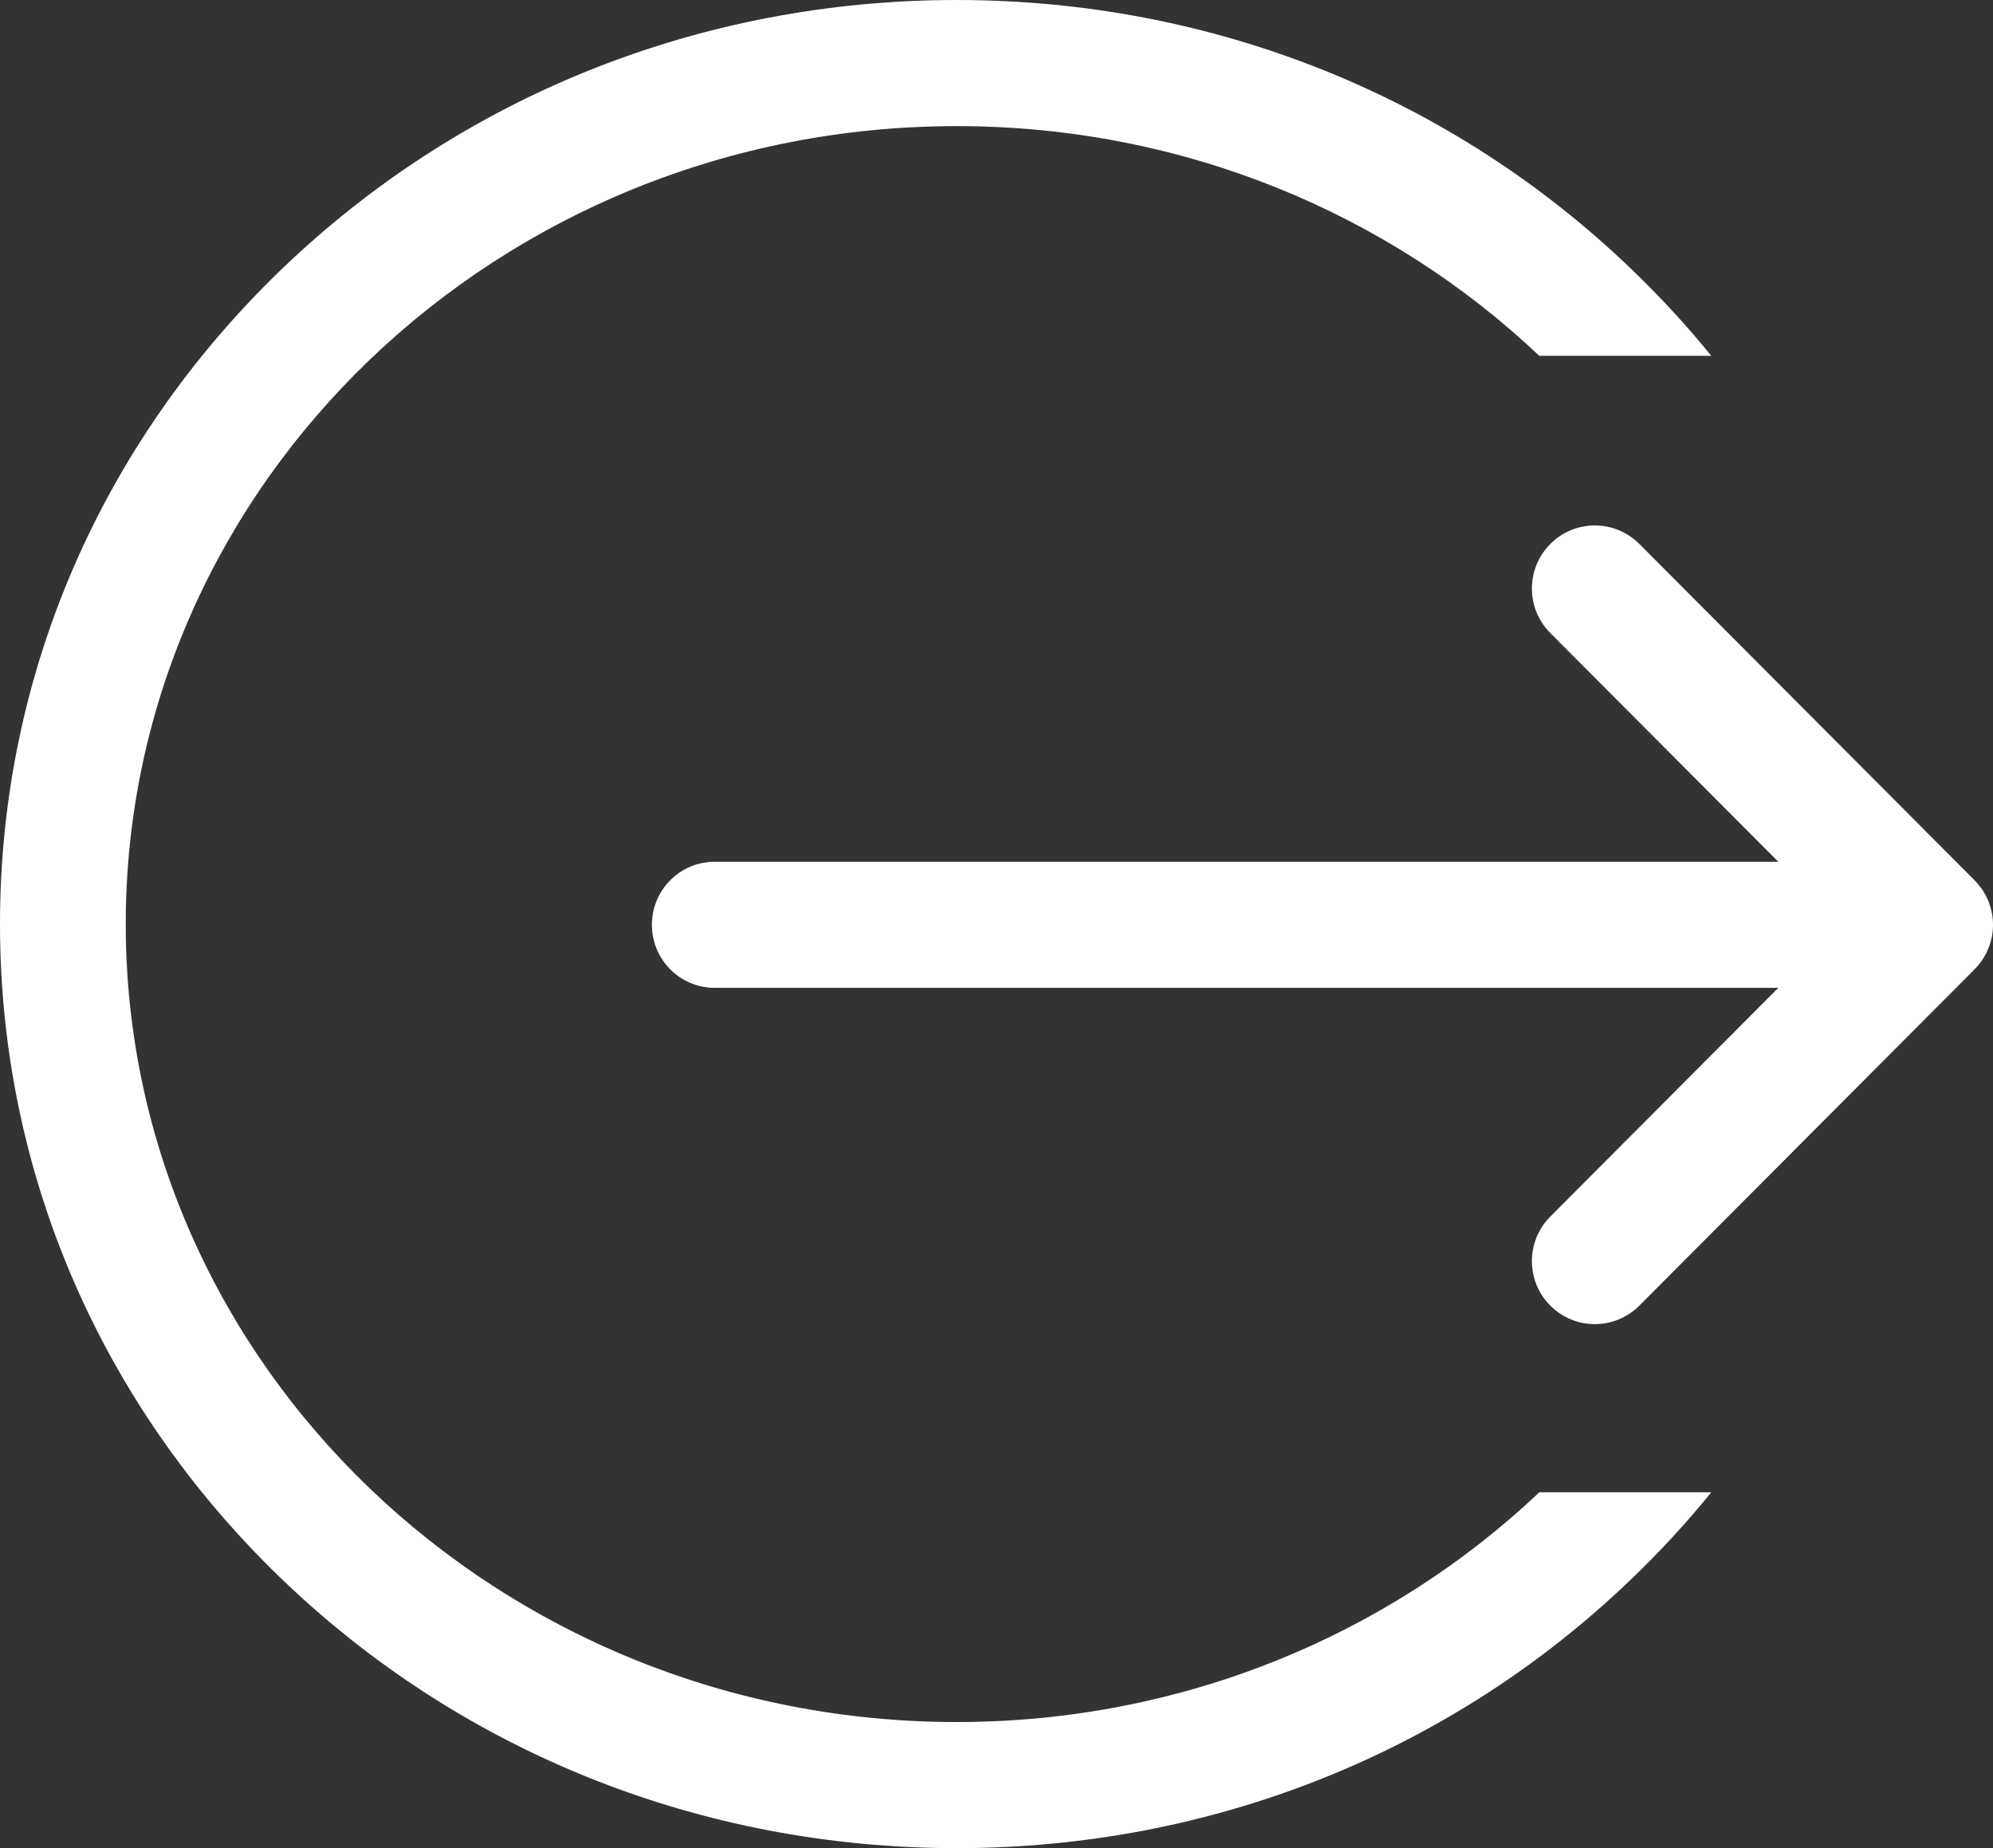 <svg xmlns="http://www.w3.org/2000/svg" version="1.2" baseProfile="tiny-ps" viewBox="0 0 110 102" width="110" height="102">
	<rect x="0" y="0" width="110" height="102" fill="#333333" stroke="none"/>
	<title>Group 6</title>
	<style>
		tspan { white-space:pre }
		.shp0 { fill: #ffffff } 
	</style>
	<g id="Group 6">
		<path id="Shape 8" class="shp0" d="M109.94 50.39C109.94 50.39 109.94 50.38 109.93 50.37C109.92 50.29 109.9 50.2 109.87 50.12C109.87 50.09 109.86 50.06 109.85 50.04C109.83 49.97 109.81 49.9 109.78 49.83C109.77 49.79 109.75 49.75 109.74 49.71C109.71 49.66 109.69 49.61 109.66 49.55C109.64 49.5 109.62 49.45 109.59 49.4C109.57 49.36 109.54 49.32 109.52 49.29C109.49 49.22 109.45 49.16 109.41 49.1C109.4 49.08 109.38 49.06 109.36 49.04C109.25 48.88 109.12 48.72 108.98 48.58L90.48 30.02C89.12 28.66 86.92 28.66 85.57 30.02C84.21 31.38 84.21 33.58 85.57 34.94L98.15 47.56L39.45 47.56C37.53 47.56 35.98 49.12 35.98 51.04C35.98 52.96 37.53 54.52 39.45 54.52L98.15 54.52L85.57 67.14C84.21 68.5 84.21 70.71 85.57 72.06C86.25 72.74 87.14 73.08 88.02 73.08C88.91 73.08 89.8 72.74 90.48 72.06L108.96 53.52C109.21 53.27 109.43 52.98 109.6 52.66C109.6 52.66 109.6 52.65 109.61 52.65C109.66 52.55 109.7 52.45 109.74 52.35C109.74 52.35 109.74 52.35 109.74 52.35C109.91 51.94 110 51.5 110 51.04C110 50.82 109.98 50.6 109.94 50.39ZM52.8 95.04C27.51 95.04 6.94 75.28 6.94 51C6.94 26.72 27.51 6.96 52.8 6.96C65.32 6.96 76.68 11.8 84.96 19.64L94.45 19.64C93.11 17.98 91.65 16.4 90.08 14.89C80.12 5.29 66.88 0 52.8 0C38.72 0 25.48 5.29 15.51 14.89C5.51 24.53 0 37.35 0 51C0 64.65 5.51 77.47 15.51 87.11C25.48 96.71 38.72 102 52.8 102C66.88 102 80.12 96.71 90.08 87.11C91.65 85.6 93.11 84.02 94.45 82.36L84.96 82.36C76.68 90.2 65.32 95.04 52.8 95.04Z"/>
	</g>
</svg>
